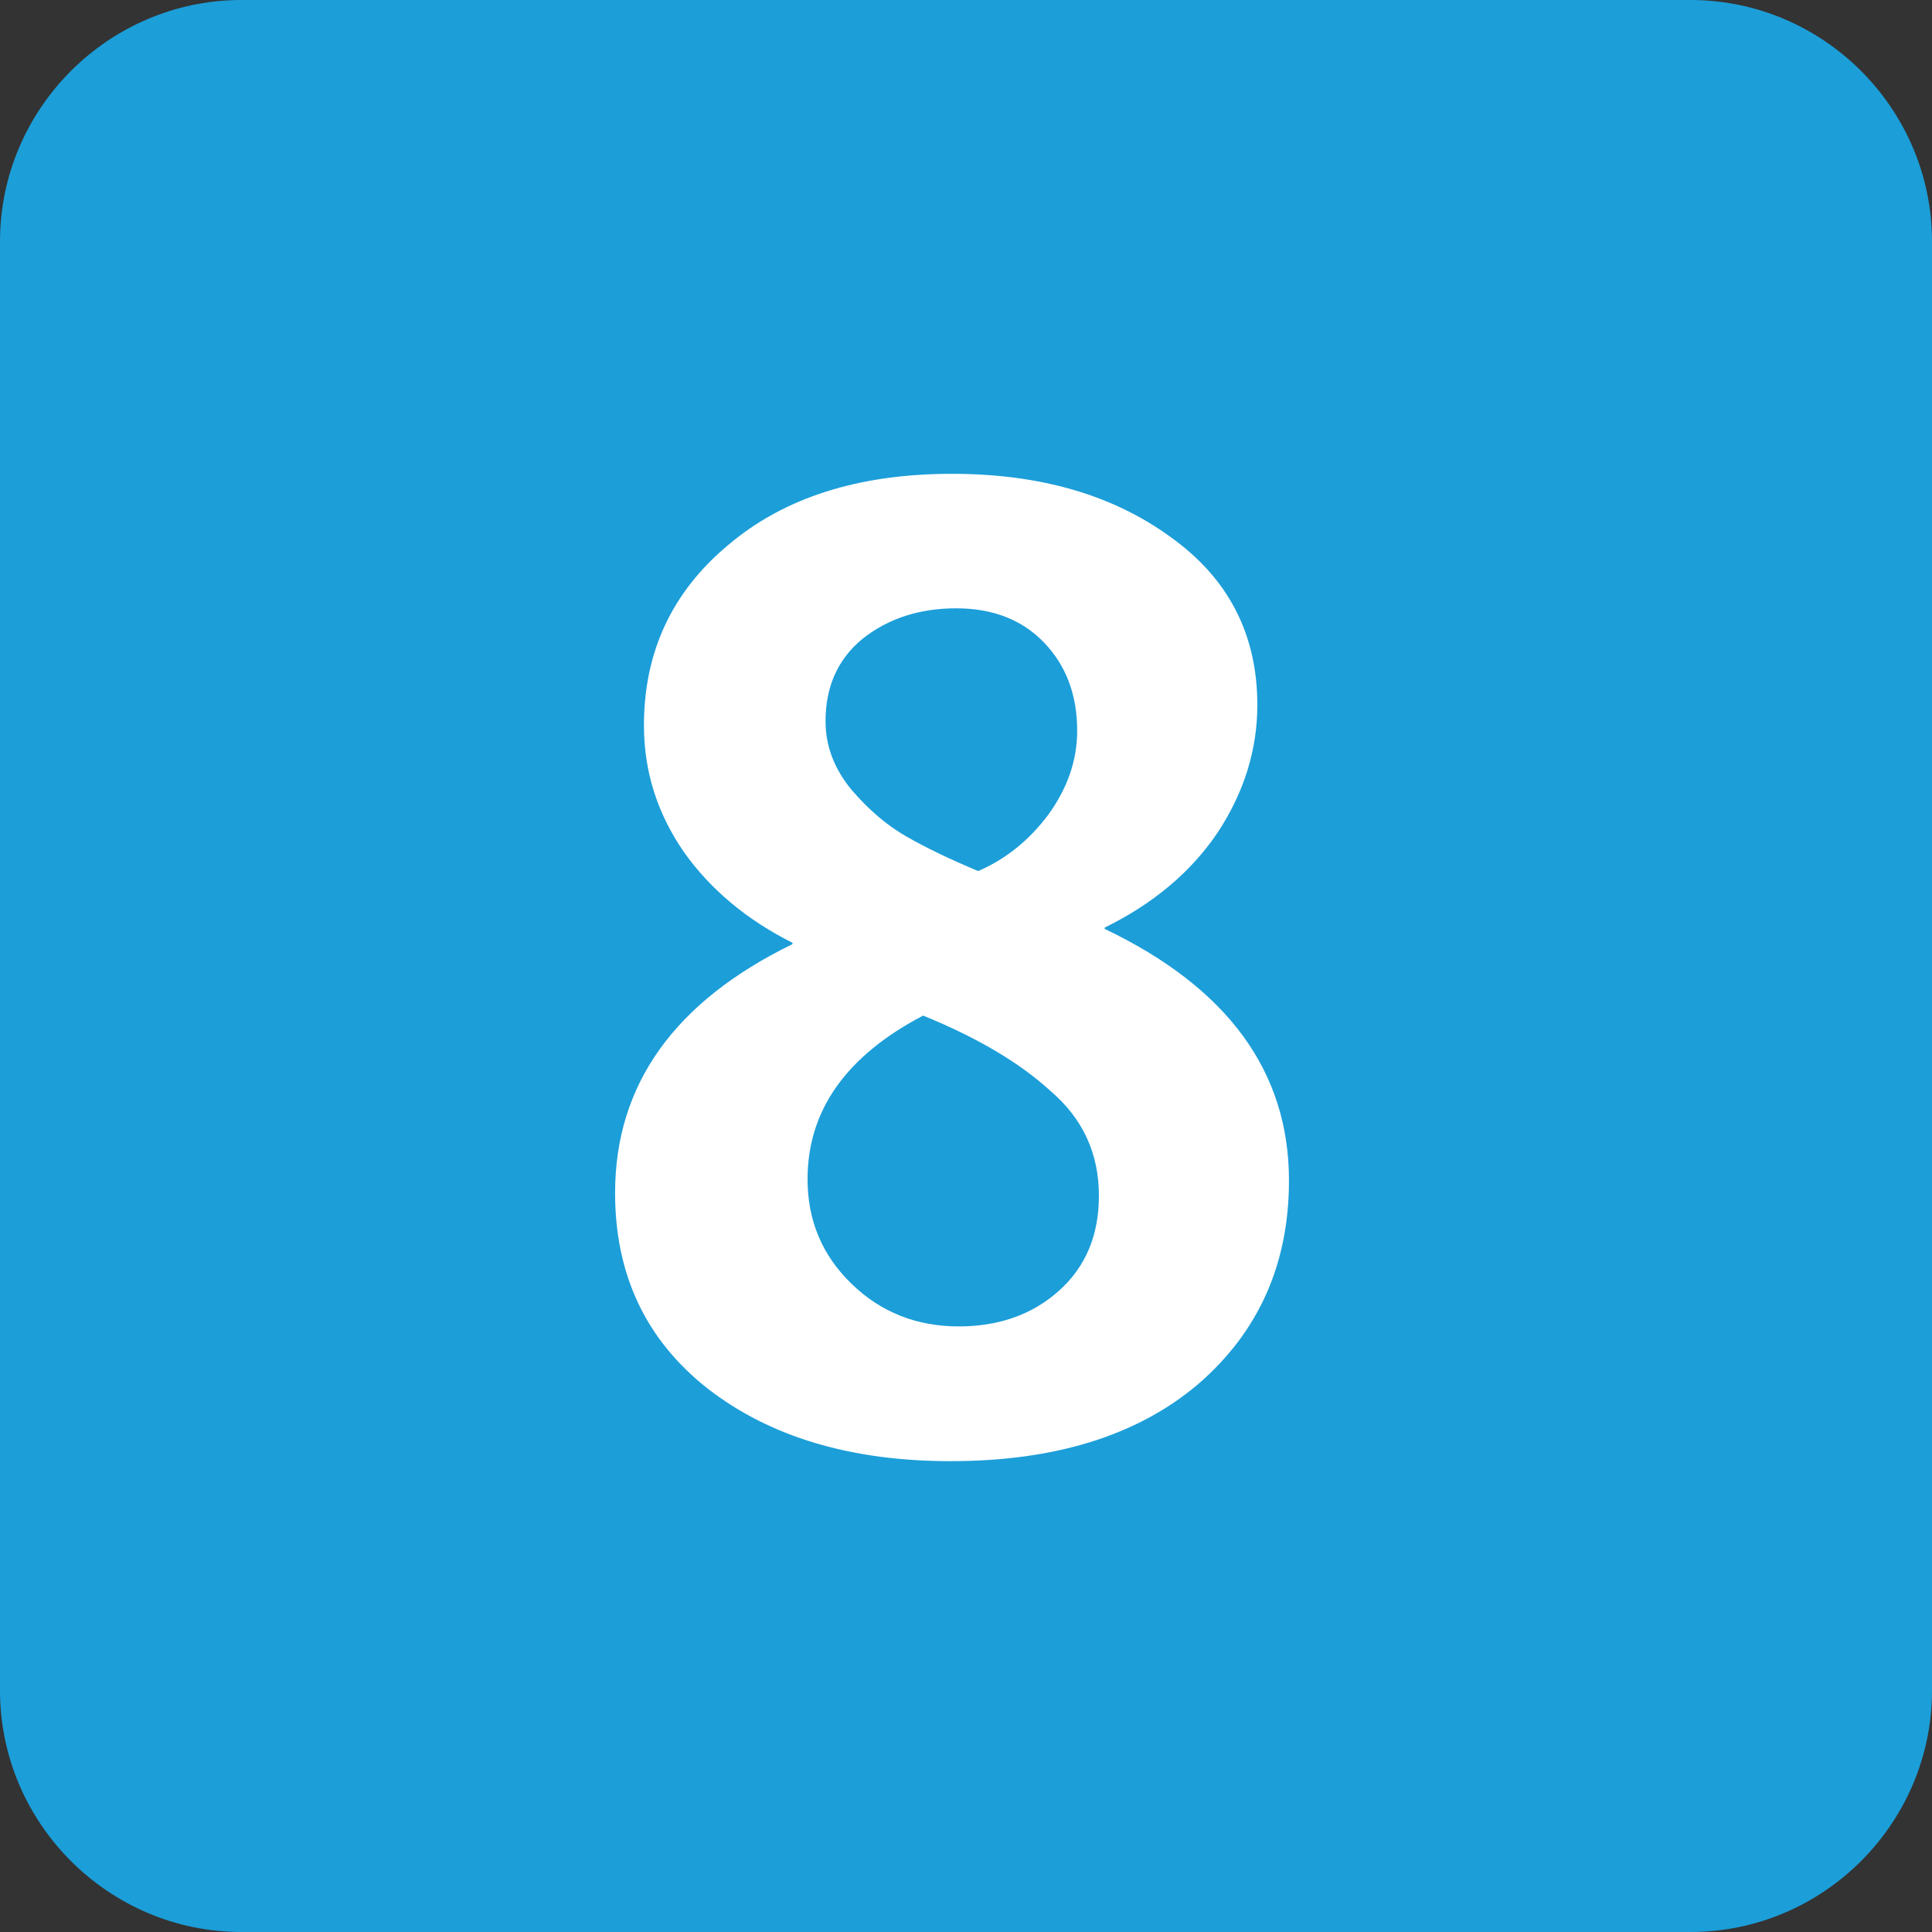 <?xml version="1.0" encoding="UTF-8" standalone="no"?>
<!-- Generator: Adobe Illustrator 19.2.1, SVG Export Plug-In . SVG Version: 6.00 Build 0)  -->

<svg
   xmlns:dc="http://purl.org/dc/elements/1.1/"
   xmlns:cc="http://creativecommons.org/ns#"
   xmlns:rdf="http://www.w3.org/1999/02/22-rdf-syntax-ns#"
   xmlns:svg="http://www.w3.org/2000/svg"
   xmlns="http://www.w3.org/2000/svg"
   xmlns:xlink="http://www.w3.org/1999/xlink"
   xmlns:sodipodi="http://sodipodi.sourceforge.net/DTD/sodipodi-0.dtd"
   xmlns:inkscape="http://www.inkscape.org/namespaces/inkscape"
   version="1.1"
   id="Calque_1"
   x="0px"
   y="0px"
   viewBox="0 0 16 16"
   style="enable-background:new 0 0 16 16;"
   xml:space="preserve"
   inkscape:version="0.91 r13725"
   width="100%"
   height="100%"
   sodipodi:docname="STIB-MIVB_Line_8.svg"><rect x="0" y="0" width="16" height="16" fill="#333333" stroke="none"/><defs
     id="defs21"><clipPath
       id="SVGID_2_-1"><use
         xlink:href="#SVGID_1_"
         style="overflow:visible;"
         id="use11-7" /></clipPath></defs><sodipodi:namedview
     pagecolor="#ffffff"
     bordercolor="#666666"
     borderopacity="1"
     objecttolerance="10"
     gridtolerance="10"
     guidetolerance="10"
     inkscape:pageopacity="0"
     inkscape:pageshadow="2"
     inkscape:window-width="1280"
     inkscape:window-height="755"
     id="namedview19"
     showgrid="false"
     inkscape:zoom="3.6948106"
     inkscape:cx="-0.015921087"
     inkscape:cy="13.728813"
     inkscape:window-x="0"
     inkscape:window-y="1"
     inkscape:window-maximized="1"
     inkscape:current-layer="text4145" /><style
     type="text/css"
     id="style3">
	.st0{clip-path:url(#SVGID_2_);fill:#449345;}
	.st1{clip-path:url(#SVGID_2_);fill:#FFFFFF;}
</style><g
     id="g5"><defs
       id="defs7"><rect
         id="SVGID_1_"
         width="16"
         height="16" /></defs><clipPath
       id="SVGID_2_"><use
         xlink:href="#SVGID_1_"
         style="overflow:visible;"
         id="use11" /></clipPath><path
       class="st0"
       d="M16,14c0,1.1-0.9,2-2,2H2c-1.1,0-2-0.9-2-2V2c0-1.1,0.9-2,2-2h12c1.1,0,2,0.9,2,2V14z"
       id="path13"
       clip-path="url(#SVGID_2_)"
       style="fill:#1c9ed9;fill-opacity:1" /><g
       transform="scale(0.995,1.005)"
       style="font-size:11.307px;font-style:normal;font-variant:normal;font-weight:normal;font-stretch:normal;line-height:106%;letter-spacing:0px;word-spacing:0px;fill:#161616;fill-opacity:1;stroke:none;font-family:Brusseline;-inkscape-font-specification:Brusseline"
       id="text3000"><g
         transform="scale(1.005,0.995)"
         style="font-style:normal;font-weight:normal;font-size:11.389px;line-height:125%;font-family:sans-serif;letter-spacing:0px;word-spacing:0px;fill:#ffffff;fill-opacity:1;stroke:none;stroke-width:1px;stroke-linecap:butt;stroke-linejoin:miter;stroke-opacity:1"
         id="text4145"><path
           d="m 5.094,9.88 q 0,-1.344 1.469,-2.061 l 0,-0.011 Q 5.994,7.522 5.663,7.055 5.333,6.577 5.333,6.008 q 0,-0.911 0.695,-1.492 0.695,-0.592 1.856,-0.592 1.093,0 1.811,0.524 0.718,0.513 0.718,1.39 0,0.558 -0.33,1.059 Q 9.752,7.386 9.149,7.682 l 0,0.011 q 1.526,0.729 1.526,2.084 0,1.036 -0.752,1.686 -0.752,0.638 -2.05,0.638 -1.241,0 -2.016,-0.604 Q 5.094,10.894 5.094,9.88 Z M 6.688,9.766 q 0,0.513 0.364,0.866 0.364,0.353 0.888,0.353 0.501,0 0.831,-0.296 0.33,-0.296 0.33,-0.786 0,-0.524 -0.399,-0.866 Q 8.317,8.684 7.645,8.411 6.688,8.912 6.688,9.766 Z M 6.837,5.973 q 0,0.308 0.216,0.569 0.216,0.251 0.456,0.387 0.239,0.137 0.592,0.285 0.342,-0.148 0.581,-0.467 0.239,-0.33 0.239,-0.695 0,-0.444 -0.273,-0.729 -0.273,-0.285 -0.729,-0.285 -0.456,0 -0.774,0.251 Q 6.837,5.541 6.837,5.973 Z"
           style="font-style:normal;font-variant:normal;font-weight:bold;font-stretch:normal;font-family:Brusseline;-inkscape-font-specification:Brusseline;fill:#ffffff"
           id="path4172" /></g></g></g></svg>
